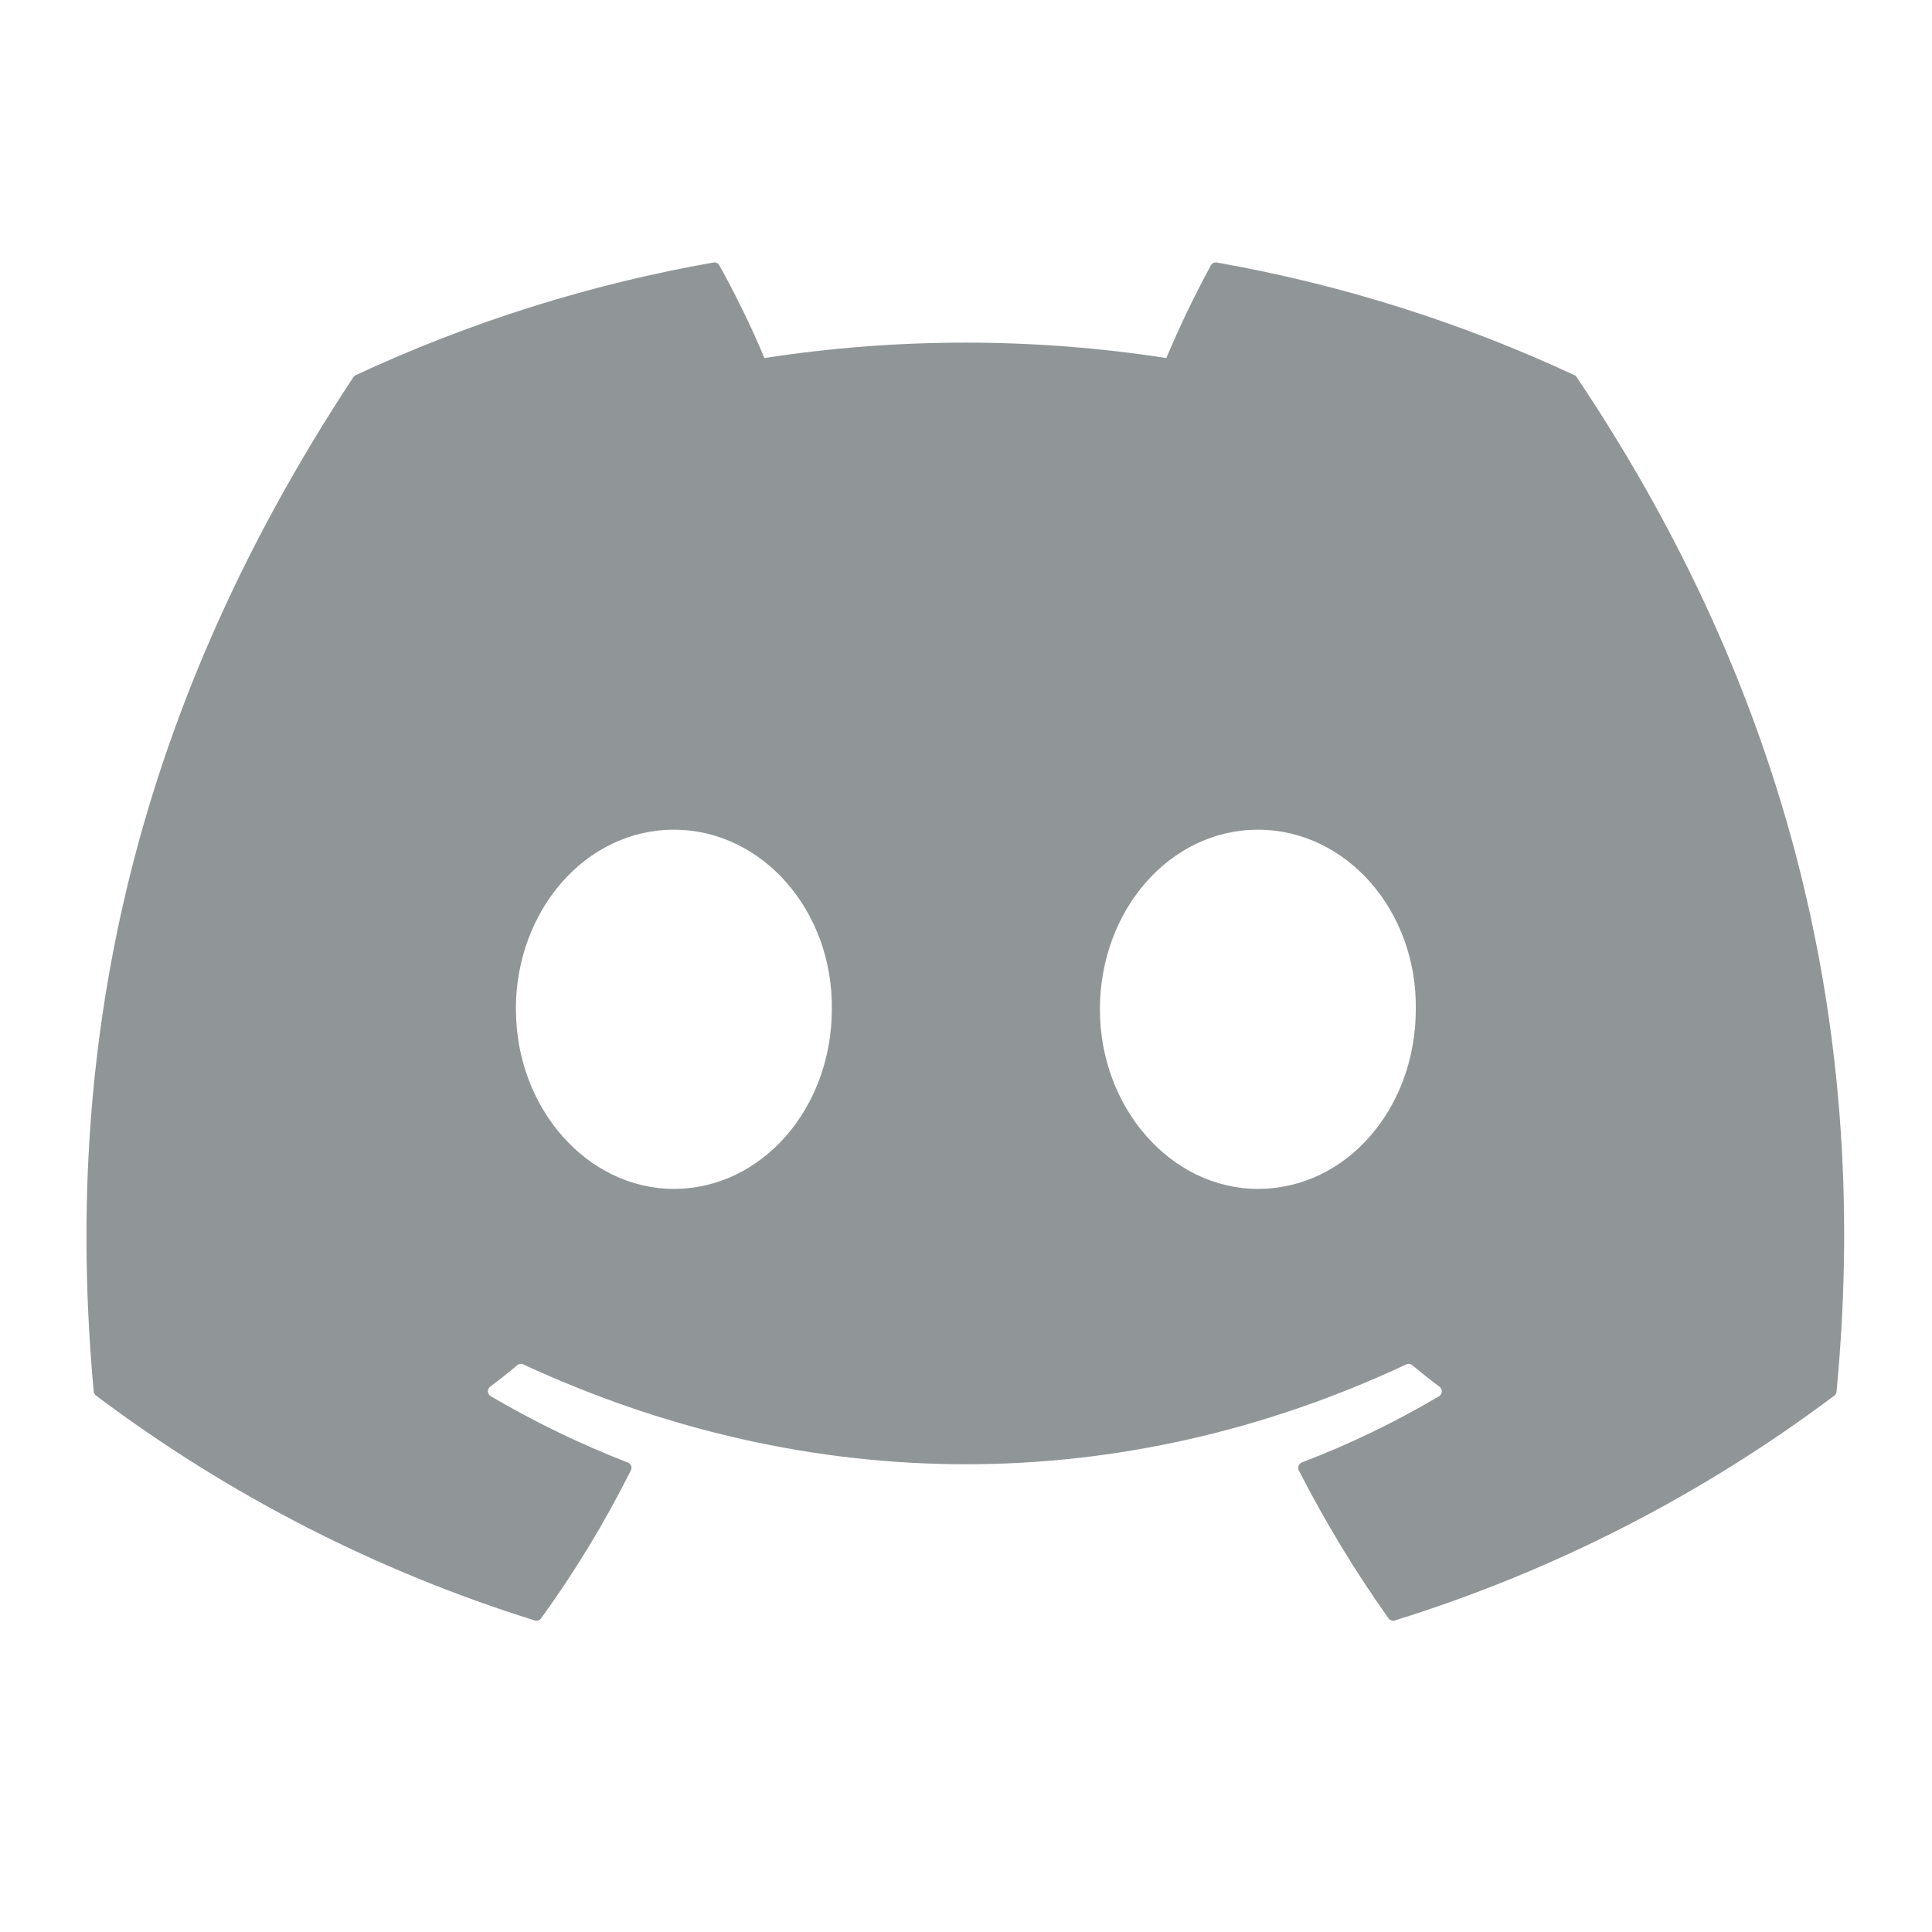 <svg width="22" height="22" viewBox="0 0 22 22" fill="none" xmlns="http://www.w3.org/2000/svg">
<g id="Frame">
<path id="Vector" d="M17.928 4.272C16.632 3.668 15.263 3.237 13.854 2.989C13.841 2.987 13.828 2.989 13.816 2.995C13.805 3 13.795 3.01 13.789 3.021C13.602 3.364 13.433 3.717 13.281 4.077C11.765 3.843 10.222 3.843 8.705 4.077C8.553 3.716 8.381 3.363 8.191 3.021C8.185 3.01 8.175 3.001 8.163 2.995C8.152 2.989 8.138 2.987 8.125 2.989C6.718 3.236 5.349 3.667 4.051 4.272C4.039 4.277 4.03 4.285 4.023 4.296C1.43 8.225 0.719 12.058 1.067 15.845C1.069 15.863 1.078 15.88 1.094 15.892C2.601 17.025 4.291 17.891 6.091 18.453C6.104 18.457 6.117 18.456 6.13 18.452C6.143 18.448 6.154 18.44 6.161 18.429C6.547 17.897 6.889 17.333 7.184 16.743C7.188 16.735 7.19 16.726 7.191 16.717C7.191 16.708 7.19 16.699 7.187 16.691C7.183 16.682 7.178 16.675 7.172 16.668C7.165 16.662 7.158 16.657 7.149 16.654C6.61 16.445 6.088 16.192 5.588 15.899C5.579 15.894 5.571 15.886 5.566 15.877C5.56 15.868 5.557 15.857 5.556 15.847C5.556 15.836 5.558 15.825 5.562 15.816C5.566 15.806 5.573 15.797 5.582 15.791C5.686 15.712 5.791 15.63 5.891 15.545C5.9 15.537 5.911 15.533 5.922 15.531C5.934 15.529 5.946 15.531 5.957 15.536C9.232 17.053 12.778 17.053 16.015 15.536C16.026 15.531 16.038 15.529 16.049 15.531C16.061 15.533 16.072 15.537 16.081 15.545C16.183 15.63 16.285 15.712 16.392 15.791C16.4 15.797 16.407 15.806 16.412 15.816C16.416 15.825 16.419 15.836 16.418 15.847C16.417 15.858 16.414 15.868 16.408 15.878C16.403 15.887 16.395 15.895 16.385 15.9C15.887 16.195 15.365 16.447 14.824 16.653C14.816 16.657 14.808 16.662 14.802 16.668C14.795 16.675 14.79 16.683 14.787 16.691C14.784 16.7 14.783 16.709 14.783 16.718C14.784 16.727 14.786 16.736 14.79 16.744C15.089 17.329 15.431 17.893 15.811 18.428C15.819 18.439 15.83 18.447 15.842 18.452C15.855 18.456 15.869 18.457 15.881 18.453C17.685 17.893 19.378 17.026 20.888 15.892C20.895 15.886 20.901 15.879 20.906 15.871C20.91 15.863 20.913 15.854 20.913 15.845C21.332 11.469 20.215 7.666 17.955 4.296C17.949 4.285 17.94 4.276 17.928 4.271V4.272ZM5.874 11.493C5.874 10.365 6.671 9.448 7.673 9.448C8.683 9.448 9.487 10.374 9.472 11.493C9.472 12.62 8.675 13.538 7.673 13.538C6.687 13.538 5.875 12.619 5.875 11.493H5.874ZM14.324 13.538C13.338 13.538 12.525 12.619 12.525 11.493C12.525 10.365 13.322 9.448 14.324 9.448C15.334 9.448 16.138 10.374 16.122 11.493C16.122 12.62 15.334 13.538 14.324 13.538Z" fill="#909698"/>
</g>
</svg>

